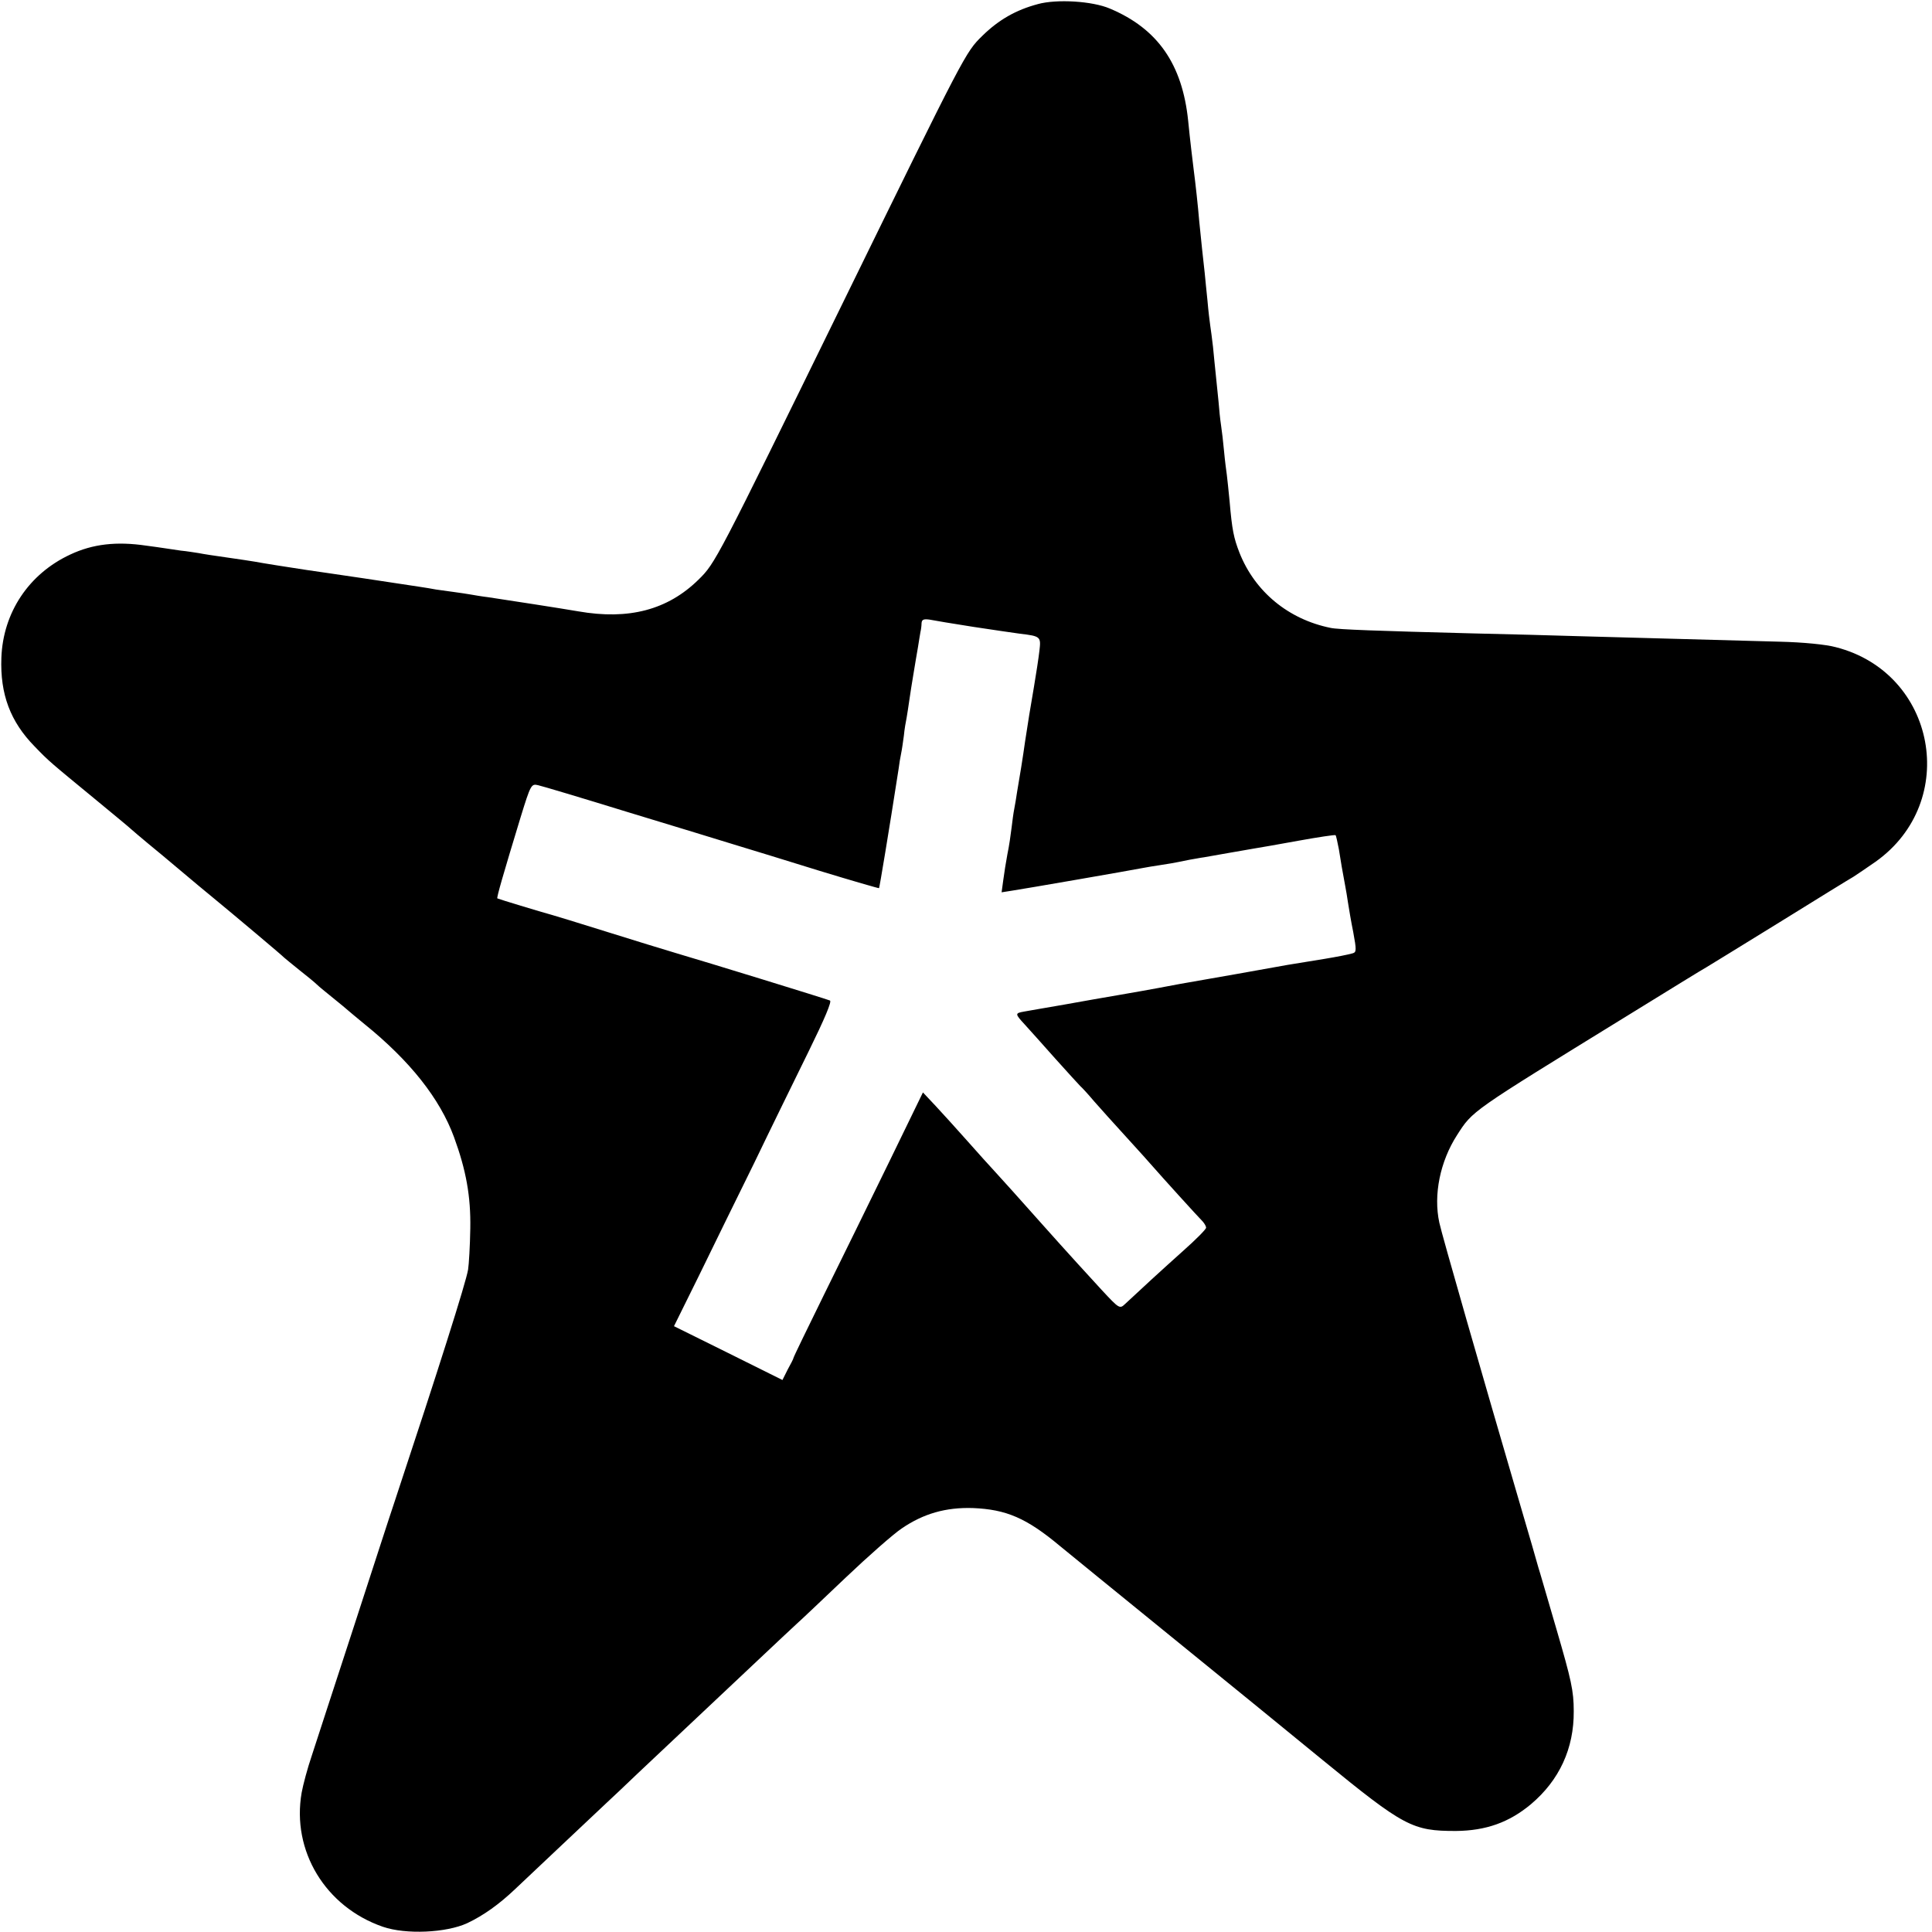 <?xml version="1.0" standalone="no"?>
<!DOCTYPE svg PUBLIC "-//W3C//DTD SVG 20010904//EN"
 "http://www.w3.org/TR/2001/REC-SVG-20010904/DTD/svg10.dtd">
<svg version="1.0" xmlns="http://www.w3.org/2000/svg"
 width="700pt" height="700pt" viewBox="0 0 700 700"
 preserveAspectRatio="xMidYMid meet">
<g transform="translate(0,700) scale(0.1,-0.1)"
fill="#000000" stroke="none">
<path d="M3760 6985 c-79 -21 -142 -57 -201 -115 -61 -60 -60 -58 -509 -975
-455 -929 -458 -935 -519 -995 -112 -110 -253 -147 -436 -115 -64 11 -245 39
-325 51 -25 3 -54 8 -65 10 -11 2 -38 6 -60 9 -22 3 -51 7 -65 9 -14 3 -41 7
-60 10 -19 3 -111 17 -205 31 -93 14 -186 27 -205 30 -53 8 -162 25 -187 30
-12 2 -57 9 -100 15 -43 6 -89 13 -103 16 -14 2 -43 7 -65 9 -22 3 -78 12
-125 18 -108 16 -194 6 -275 -32 -151 -70 -244 -211 -250 -374 -5 -133 33
-232 120 -321 54 -56 55 -56 225 -196 63 -52 120 -99 126 -105 6 -5 32 -28 59
-50 27 -22 81 -67 120 -100 39 -33 93 -78 120 -100 67 -55 249 -208 255 -215
3 -3 28 -23 55 -45 28 -22 56 -45 63 -52 7 -7 34 -29 60 -50 26 -21 49 -40 52
-43 3 -3 30 -25 60 -50 166 -134 274 -271 325 -410 44 -120 61 -215 59 -331
-1 -63 -5 -130 -8 -149 -8 -48 -107 -360 -266 -840 -16 -47 -83 -254 -150
-460 -67 -206 -135 -413 -150 -460 -16 -47 -32 -107 -37 -135 -37 -211 86
-414 294 -486 84 -29 230 -22 306 13 59 28 115 68 173 123 33 31 271 256 333
314 20 18 70 66 111 105 426 401 539 508 575 541 17 15 97 91 178 168 82 78
174 159 204 179 79 54 160 77 258 74 121 -5 194 -36 316 -138 24 -20 206 -168
404 -329 198 -161 444 -361 546 -445 297 -243 327 -258 484 -258 109 1 193 31
272 97 103 87 156 202 155 337 0 74 -9 113 -62 295 -34 116 -63 217 -66 225
-2 8 -35 123 -74 255 -123 420 -278 959 -285 995 -22 101 3 222 64 317 58 90
46 81 611 429 151 93 282 174 292 179 10 6 129 79 265 163 137 85 257 159 268
165 11 7 48 32 81 55 306 218 219 684 -144 777 -36 10 -120 18 -204 20 -286 8
-576 16 -730 20 -86 3 -257 7 -380 10 -347 9 -491 14 -517 20 -153 31 -274
131 -330 272 -21 54 -27 83 -36 188 -4 39 -8 81 -10 95 -2 14 -7 52 -10 85 -3
33 -8 76 -11 95 -3 19 -7 58 -9 85 -3 28 -7 71 -10 98 -3 26 -7 71 -10 100 -3
28 -8 63 -10 77 -2 14 -7 54 -10 90 -4 36 -8 81 -10 100 -5 42 -14 129 -20
189 -4 50 -14 141 -20 186 -2 17 -6 50 -9 75 -3 25 -8 71 -11 102 -21 205
-110 334 -284 407 -63 27 -192 35 -261 16z m-235 -2256 c72 -11 148 -22 170
-25 76 -9 77 -11 71 -62 -3 -26 -12 -85 -20 -132 -14 -82 -20 -118 -32 -197
-3 -21 -9 -63 -14 -93 -5 -30 -12 -71 -15 -90 -3 -19 -7 -46 -10 -60 -3 -14
-7 -45 -10 -70 -3 -25 -9 -67 -15 -95 -5 -27 -12 -70 -15 -94 l-6 -44 38 6
c41 6 433 74 473 82 14 3 41 7 60 10 33 5 47 7 110 20 14 2 37 7 53 9 15 3 53
9 85 15 31 5 73 13 92 16 19 3 94 16 165 29 72 13 132 22 134 20 2 -2 7 -25
12 -51 7 -46 13 -79 23 -133 3 -14 7 -41 10 -60 3 -19 11 -68 19 -107 12 -65
12 -73 -2 -77 -17 -5 -59 -13 -101 -20 -62 -10 -117 -19 -135 -22 -20 -4 -331
-59 -390 -69 -16 -3 -52 -10 -80 -15 -27 -5 -88 -16 -135 -24 -47 -8 -139 -24
-205 -36 -66 -11 -131 -23 -144 -25 -34 -6 -34 -8 1 -46 17 -19 67 -74 111
-124 44 -49 85 -94 91 -100 6 -5 29 -30 50 -55 22 -25 74 -83 117 -130 43 -47
87 -96 99 -110 26 -30 160 -178 178 -196 6 -7 12 -17 12 -22 0 -6 -37 -43 -82
-83 -76 -68 -161 -146 -211 -193 -20 -19 -21 -19 -86 51 -36 39 -132 144 -212
234 -80 90 -159 178 -175 195 -16 17 -60 66 -99 110 -38 43 -90 100 -115 127
l-46 49 -123 -253 c-68 -140 -174 -355 -235 -479 -61 -124 -111 -227 -111
-230 0 -3 -10 -22 -21 -42 l-19 -38 -197 98 -196 97 89 180 c48 99 139 284
201 410 61 127 151 310 199 408 57 116 84 180 76 182 -17 7 -456 142 -552 170
-44 13 -161 49 -260 80 -99 31 -187 58 -195 60 -41 11 -195 58 -198 60 -3 3
21 86 84 293 37 120 39 123 64 117 14 -3 158 -46 320 -96 162 -49 338 -103
390 -119 52 -16 191 -58 309 -95 118 -36 215 -64 216 -63 2 4 35 201 71 433 2
17 6 41 9 55 3 14 7 43 10 65 2 22 7 51 10 65 2 13 7 42 10 65 3 22 10 65 15
95 5 30 12 73 16 95 3 22 8 47 9 55 2 8 4 23 4 32 1 13 7 16 29 13 15 -3 86
-15 157 -26z"/>
</g>
</svg>
